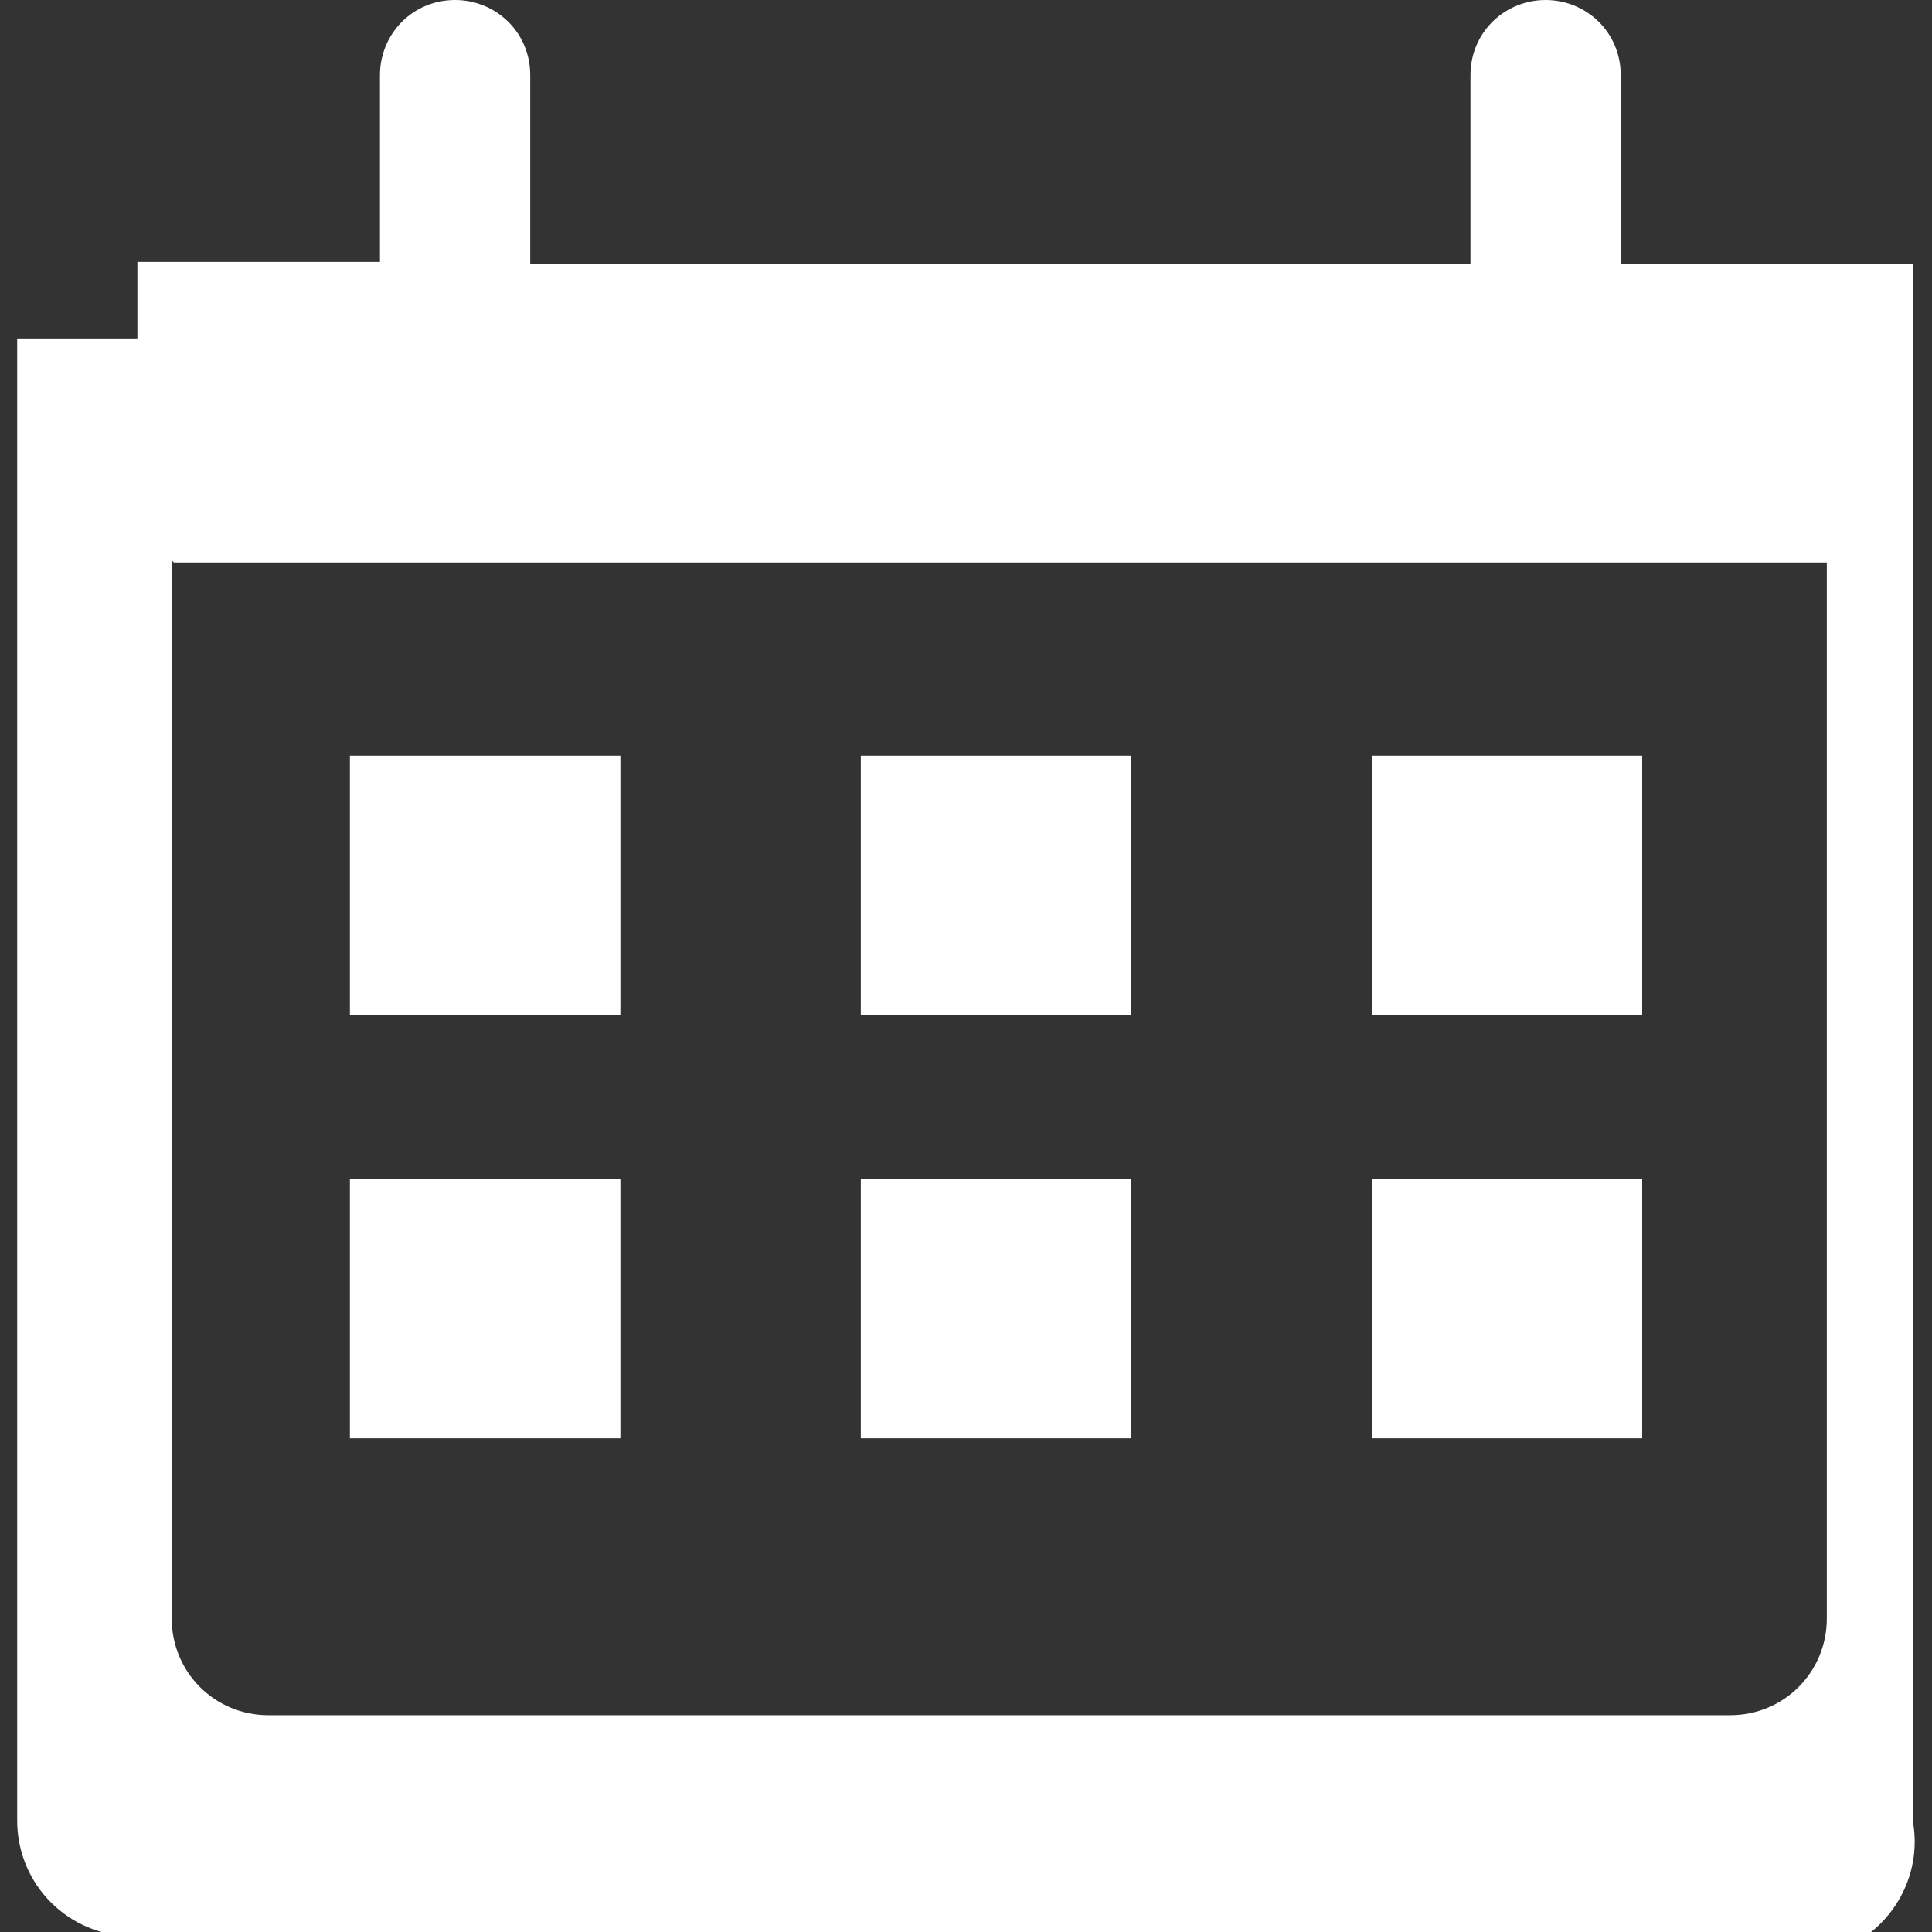 <?xml version="1.0" encoding="utf-8"?>
<!-- Generator: Adobe Illustrator 25.2.3, SVG Export Plug-In . SVG Version: 6.00 Build 0)  -->
<svg version="1.1" id="Livello_1" xmlns="http://www.w3.org/2000/svg" xmlns:xlink="http://www.w3.org/1999/xlink" x="0px" y="0px"
	 viewBox="0 0 90 90" style="enable-background:new 0 0 90 90;" xml:space="preserve">
<rect x="0" y="0" width="90" height="90" fill="#333333" stroke="none"/>
<style type="text/css">
	.st0{fill-rule:evenodd;clip-rule:evenodd;fill:#FFFFFF;}
</style>
<g id="Livello_2_1_">
	<g id="Livello_1-2">
		<path class="st0" d="M6.2,12.2h11.5V3.5c0-1.9,1.5-3.5,3.5-3.5l0,0c1.9,0,3.5,1.5,3.5,3.5v8.8h43.8V3.5C68.5,1.5,70.1,0,72,0l0,0
			c1.9,0,3.5,1.5,3.5,3.5c0,0,0,0,0,0v8.8h12l0,0h0.2l0,0h0.2l0,0h0.2h0.1l0,0l0,0l0,0h0.2h0.2l0,0l0,0h0.2l0,0l0,0l0,0h0.2l0,0l0,0
			l0,0h0.2l0,0l0,0l0,0l0,0l0,0H89l0,0l0,0l0,0l0,0l0,0l0,0l0,0l0,0l0,0l0,0l0,0h0.1l0,0l0,0l0,0l0,0l0,0l0,0l0,0l0,0l0,0l0,0l0,0
			l0,0l0,0l0,0l0,0l0,0l0,0l0,0l0,0l0,0l0,0l0,0l0,0l0,0l0,0l0,0l0,0l0,0l0,0v0.2l0,0l0,0l0,0l0,0l0,0l0,0l0,0l0,0l0,0v0.2l0,0l0,0
			l0,0l0,0l0,0v0.2l0,0l0,0l0,0v0.2l0,0l0,0l0,0l0,0l0,0V13l0,0v0.2l0,0v0.1l0,0v0.2l0,0l0,0l0,0v3.9l0,0v0.1l0,0v0.2l0,0v8.6l0,0
			v58.5c0.4,2.1-0.5,4.2-2.2,5.4H6.2c-3,0-5.4-2.4-5.4-5.4v-67l0,0v-0.2l0,0v-0.2l0,0l0,0l0,0l0,0l0,0v-0.2l0,0v-0.4l0,0v-0.2l0,0
			v-0.2l0,0l0,0l0,0l0,0l0,0v-0.2l0,0l0,0l0,0v-0.2l0,0l0,0l0,0l0,0l0,0V16l0,0l0,0l0,0l0,0l0,0l0,0l0,0l0,0l0,0v-0.2l0,0l0,0l0,0
			l0,0l0,0l0,0l0,0l0,0l0,0l0,0l0,0l0,0l0,0l0,0l0,0l0,0l0,0l0,0l0,0l0,0l0,0l0,0l0,0l0,0l0,0l0,0l0,0l0,0l0,0l0,0l0,0l0,0l0,0l0,0
			l0,0l0,0l0,0H1l0,0l0,0l0,0l0,0l0,0l0,0l0,0h0.2l0,0l0,0l0,0h0.1l0,0l0,0l0,0h0.2l0,0l0,0l0,0h0.1l0,0h0.2l0,0h0.2l0,0l0,0H2h0.2
			l0,0h0.1h0.2h0.2h3.7V12.2z M8.1,26.2h77v49.2c0,2.5-2,4.5-4.5,4.5l0,0H12.5c-2.5,0-4.5-2-4.5-4.5l0,0V26.8c0-0.2,0-0.5,0-0.7
			L8.1,26.2z M16.3,35.2h12.6v12.1H16.3V35.2z M63.9,54.9h12.6V67H63.9V54.9z M40.1,54.9h12.6V67H40.1V54.9z M16.3,54.9h12.6V67
			H16.3L16.3,54.9z M63.9,35.2h12.6v12.1H63.9V35.2z M40.1,35.2h12.6v12.1H40.1V35.2z"/>
	</g>
</g>
</svg>
